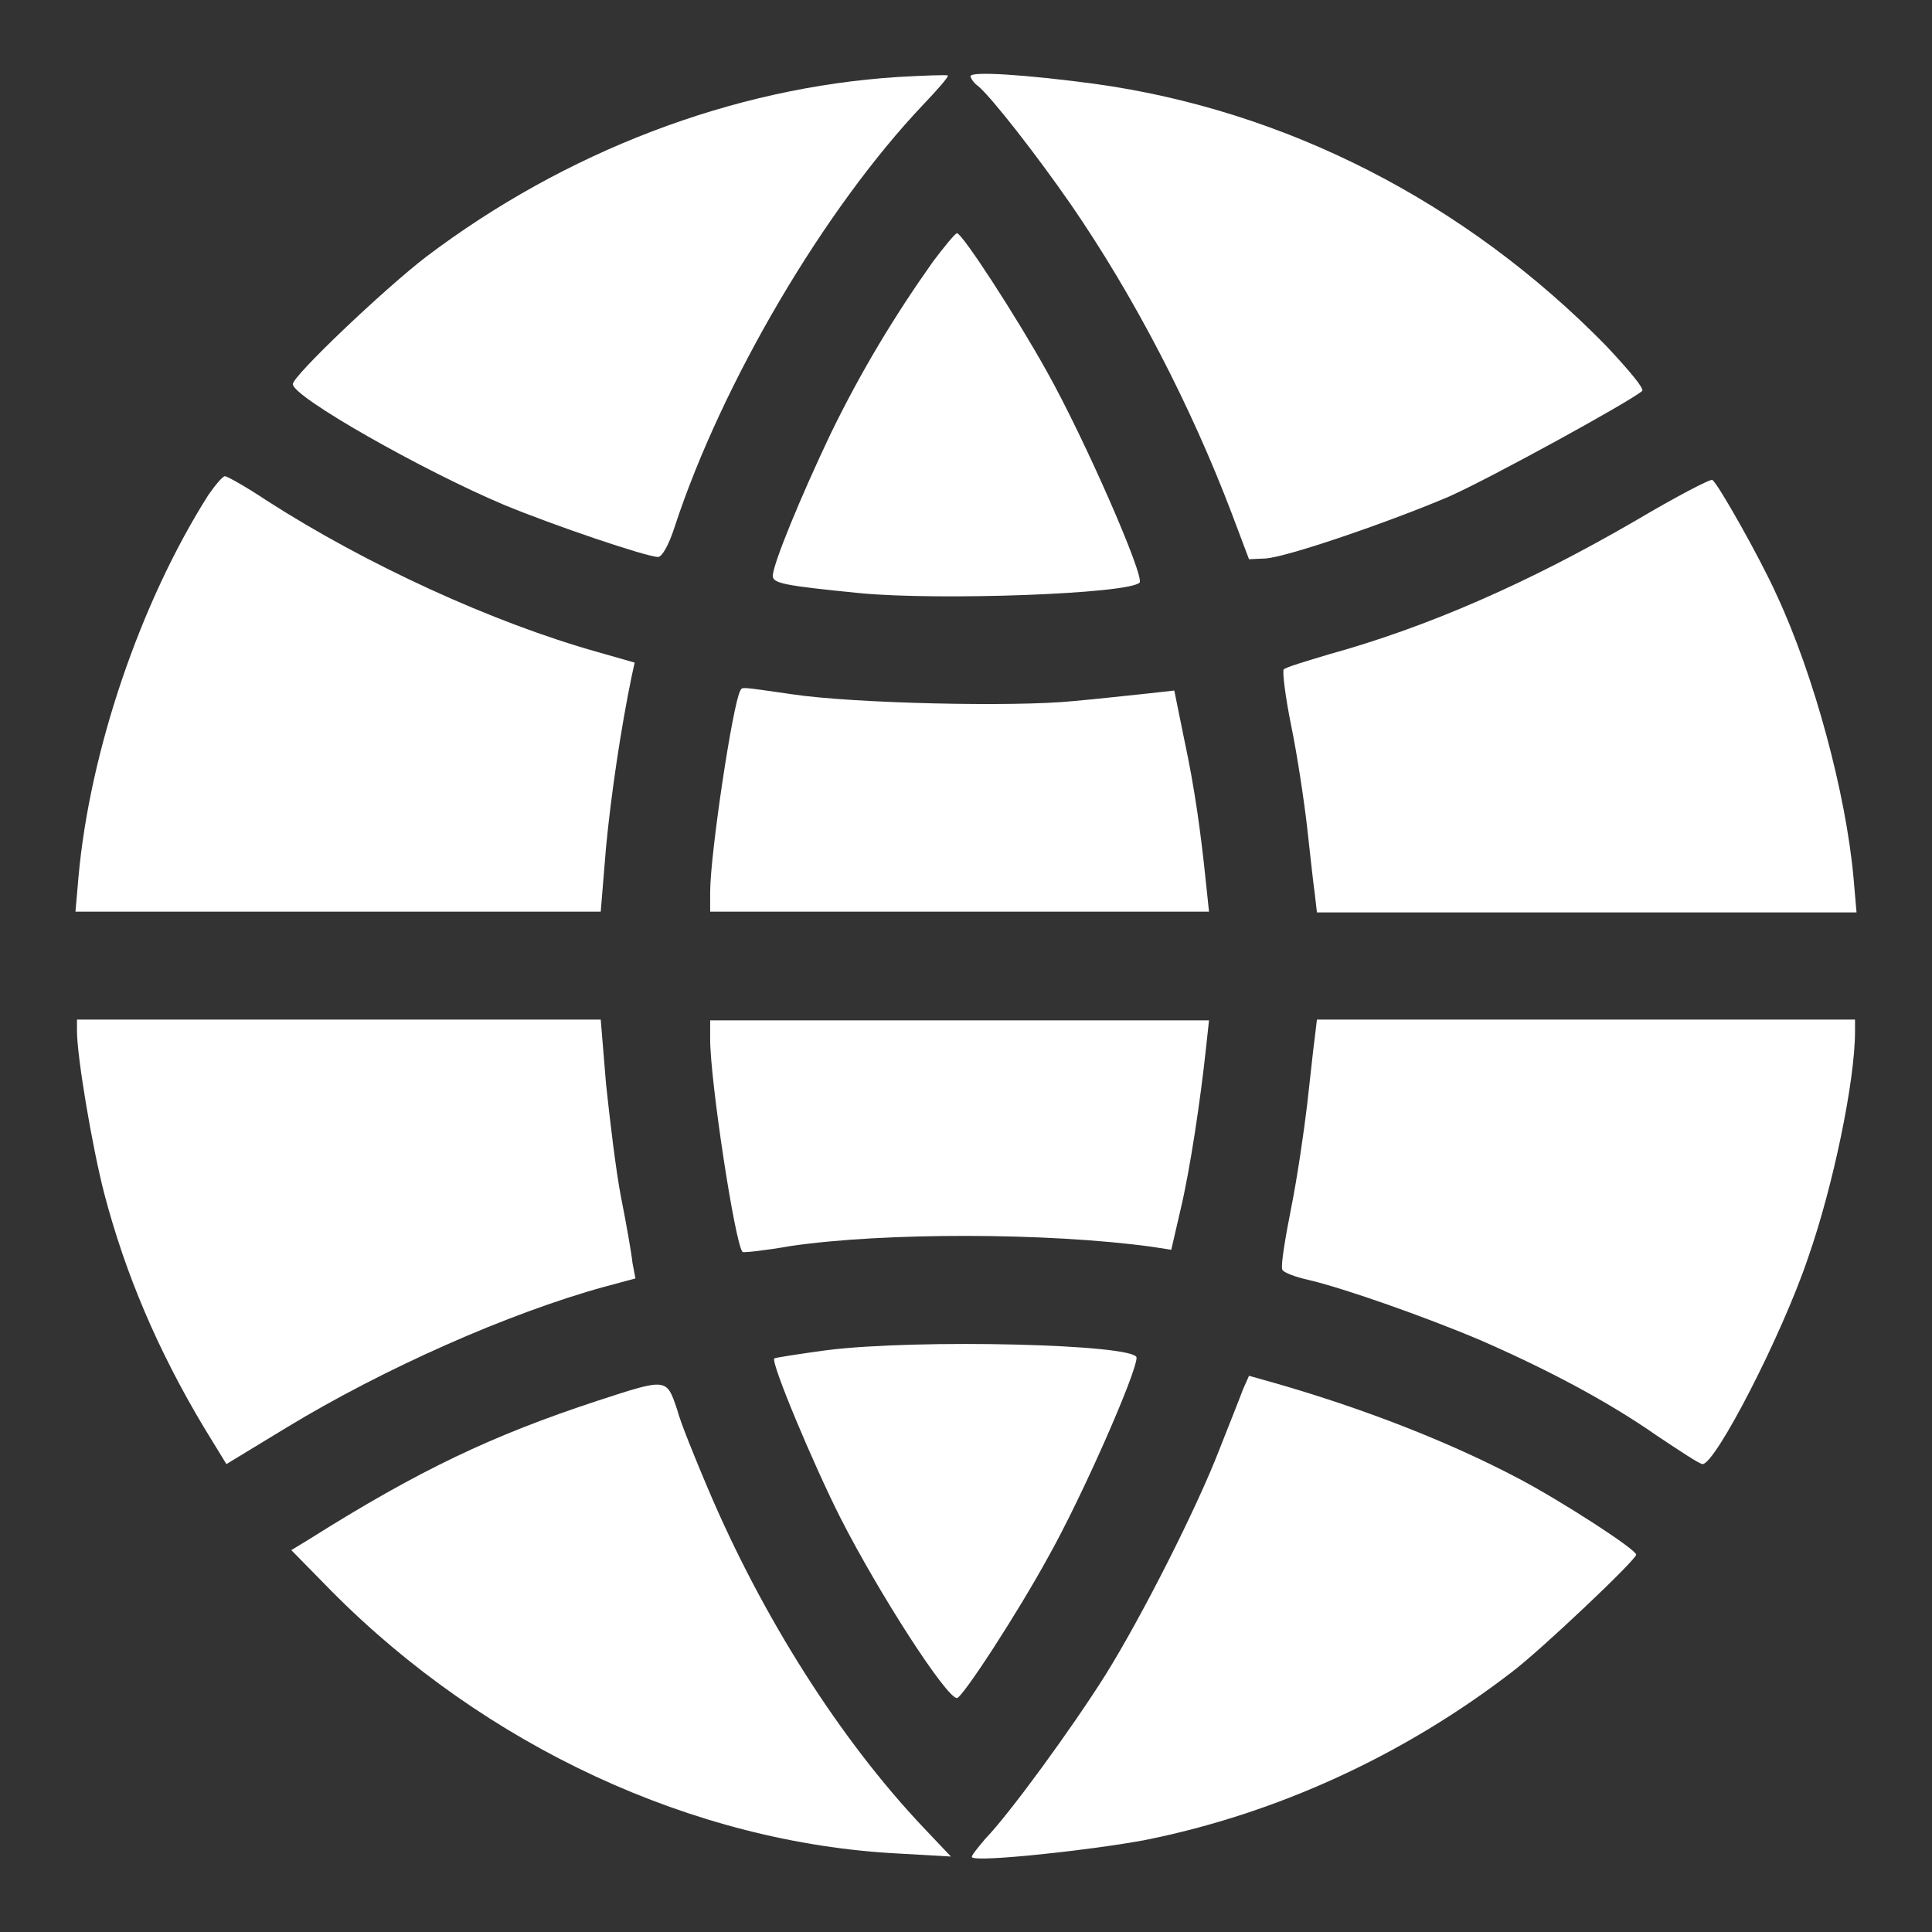 <?xml version="1.0" encoding="utf-8"?>
<!--Svg Vector Icons : http://www.onlinewebfonts.com/icon-->
<!DOCTYPE svg PUBLIC "-//W3C//DTD SVG 1.1//EN" "http://www.w3.org/Graphics/SVG/1.1/DTD/svg11.dtd">
<svg version="1.1" xmlns="http://www.w3.org/2000/svg" xmlns:xlink="http://www.w3.org/1999/xlink" x="0px" y="0px" viewBox="0 0 256 256" enable-background="new 0 0 256 256" xml:space="preserve">
  <rect x="0" y="0" width="256" height="256" fill="#333333" stroke="none"/>
  <g>
    <g>
      <g>
        <path fill="#ffffff" d="M119,10.2C97,11.6,74.9,20.1,56.5,34c-5.6,4.3-17.7,15.8-17.7,16.9c0,1.7,17.3,11.5,28,16c6.5,2.7,18.9,6.9,20.4,6.9c0.5,0,1.4-1.5,2.2-4c6.3-19.2,19.9-42.2,32.9-55.9c1.9-2,3.4-3.7,3.3-3.9C125.4,9.9,122.5,10,119,10.2z"/>
        <path fill="#ffffff" d="M128.6,10.1c0,0.2,0.4,0.9,1,1.3c1.8,1.5,7.8,9.2,12.3,15.7c8.4,12.2,15.9,26.7,21.3,40.9l2.3,6.1l2.2-0.1c2.9-0.2,16.3-4.8,24.3-8.2c5.6-2.5,24-12.6,25.6-14c0.3-0.3-1.7-2.7-4.8-6c-18.6-19-42.4-31.2-67.8-34.7C136,9.9,128.6,9.4,128.6,10.1z"/>
        <path fill="#ffffff" d="M123.6,34.7c-5.1,7.2-9.5,14.5-13.5,22.7c-4,8.4-7.7,17.4-7.7,18.9c0,1,1.5,1.3,11.6,2.3c10.5,1,35.5,0.1,37-1.4c0.7-0.8-7.3-19.1-12.3-28c-4-7.2-11.2-18.3-11.9-18.3C126.5,31,125.1,32.7,123.6,34.7z"/>
        <path fill="#ffffff" d="M27.6,65.6c-9,14.2-15.7,33.9-17.2,50.6l-0.4,4.6h34.8h34.8l0.7-8.5c0.7-7.3,2-15.9,3.4-22.7l0.4-1.8l-4.9-1.4c-13.9-3.9-30.7-11.6-43.9-20.1c-2.7-1.8-5.2-3.2-5.5-3.2C29.5,63.1,28.5,64.3,27.6,65.6z"/>
        <path fill="#ffffff" d="M216.7,69c-14.3,8.3-27.6,14.1-40.6,17.7c-3,0.9-5.7,1.7-6,2c-0.2,0.2,0.2,3.6,1,7.5c0.8,3.9,1.7,9.9,2.1,13.4s0.8,7.4,1,8.7l0.3,2.6h35.8H246l-0.4-4.6c-1-11.1-5.2-26.8-10.2-37.5c-2.1-4.7-7.8-14.8-8.5-15.2C226.7,63.4,222.1,65.8,216.7,69z"/>
        <path fill="#ffffff" d="M98.1,91.5c-1,1.7-4,21.7-4,26.7v2.6h33h33.1l-0.4-3.8c-0.7-6.8-1.5-12.6-2.9-19.1l-1.3-6.4l-3.6,0.4c-2,0.2-6.4,0.7-9.8,1c-7.9,0.8-29.2,0.3-37.2-0.9C98,91,98.4,91,98.1,91.5z"/>
        <path fill="#ffffff" d="M10.2,136.6c0,3.4,2,15.3,3.6,21.5c2.8,10.7,7.1,20.8,13.2,31l3,4.9l7.9-4.8c13-7.9,29.5-15.2,42.2-18.7l4.1-1.1l-0.4-2.1c-0.1-1.1-0.8-5.1-1.5-8.6c-0.7-3.6-1.5-10.4-2-15.1l-0.7-8.5H44.9H10.2V136.6z"/>
        <path fill="#ffffff" d="M94.1,137.7c0,5.5,3.3,27.2,4.3,28.2c0.1,0.1,3-0.2,6.4-0.8c12.3-1.8,33.9-1.8,47.8,0.1l2.6,0.4l1.2-5.2c1.3-5.4,2.7-14.9,3.4-21.5l0.4-3.7h-33.1h-33V137.7z"/>
        <path fill="#ffffff" d="M174.2,137.6c-0.2,1.4-0.6,5.4-1,8.8s-1.3,9.6-2.1,13.6c-0.8,4-1.4,7.7-1.2,8.2c0.1,0.4,1.7,1,3.5,1.4c4.7,1.1,15.5,4.9,22.8,8c8.7,3.8,16.7,8,23.3,12.6c3,2,5.7,3.8,6.1,3.8c1.7,0,10.5-17,14-27.4c3.3-9.4,6.2-23.4,6.2-29.9v-1.6h-35.6h-35.7L174.2,137.6z"/>
        <path fill="#ffffff" d="M109.6,178.9c-3.7,0.5-6.9,1-7,1.1c-0.5,0.5,5.2,14.1,8.8,21.2c5.1,10,14,23.8,15.4,23.8c0.7,0,8-11.2,12.1-18.7c4.5-8,11.7-24.4,11.7-26.4C150.6,178.1,121.6,177.4,109.6,178.9z"/>
        <path fill="#ffffff" d="M164.7,184.1c-0.4,1.1-1.8,4.6-3.1,7.9c-3,7.8-10.3,22.2-15.1,29.9c-4.4,7-12.7,18.4-15.9,21.7c-1.1,1.3-2,2.4-1.8,2.5c0.6,0.7,16.2-1,23-2.3c17.4-3.5,34.2-11.2,48.6-22.3c3.7-2.8,16.4-14.8,16.4-15.5s-9.9-7.1-15.6-10.1c-9.3-4.9-20.6-9.3-32.5-12.7l-3.2-0.9L164.7,184.1z"/>
        <path fill="#ffffff" d="M79.2,185.6c-14,4.6-23.7,9.2-38.3,18.4l-2.3,1.4l5.3,5.4c20.4,20.6,48,33.4,75.1,34.8l7,0.4l-3.6-3.8c-11-11.6-21.4-27.9-28.7-45.2c-1.6-3.8-3.5-8.4-4-10.3C88.3,182.6,88.4,182.6,79.2,185.6z"/>
      </g>
    </g>
  </g>
</svg>
